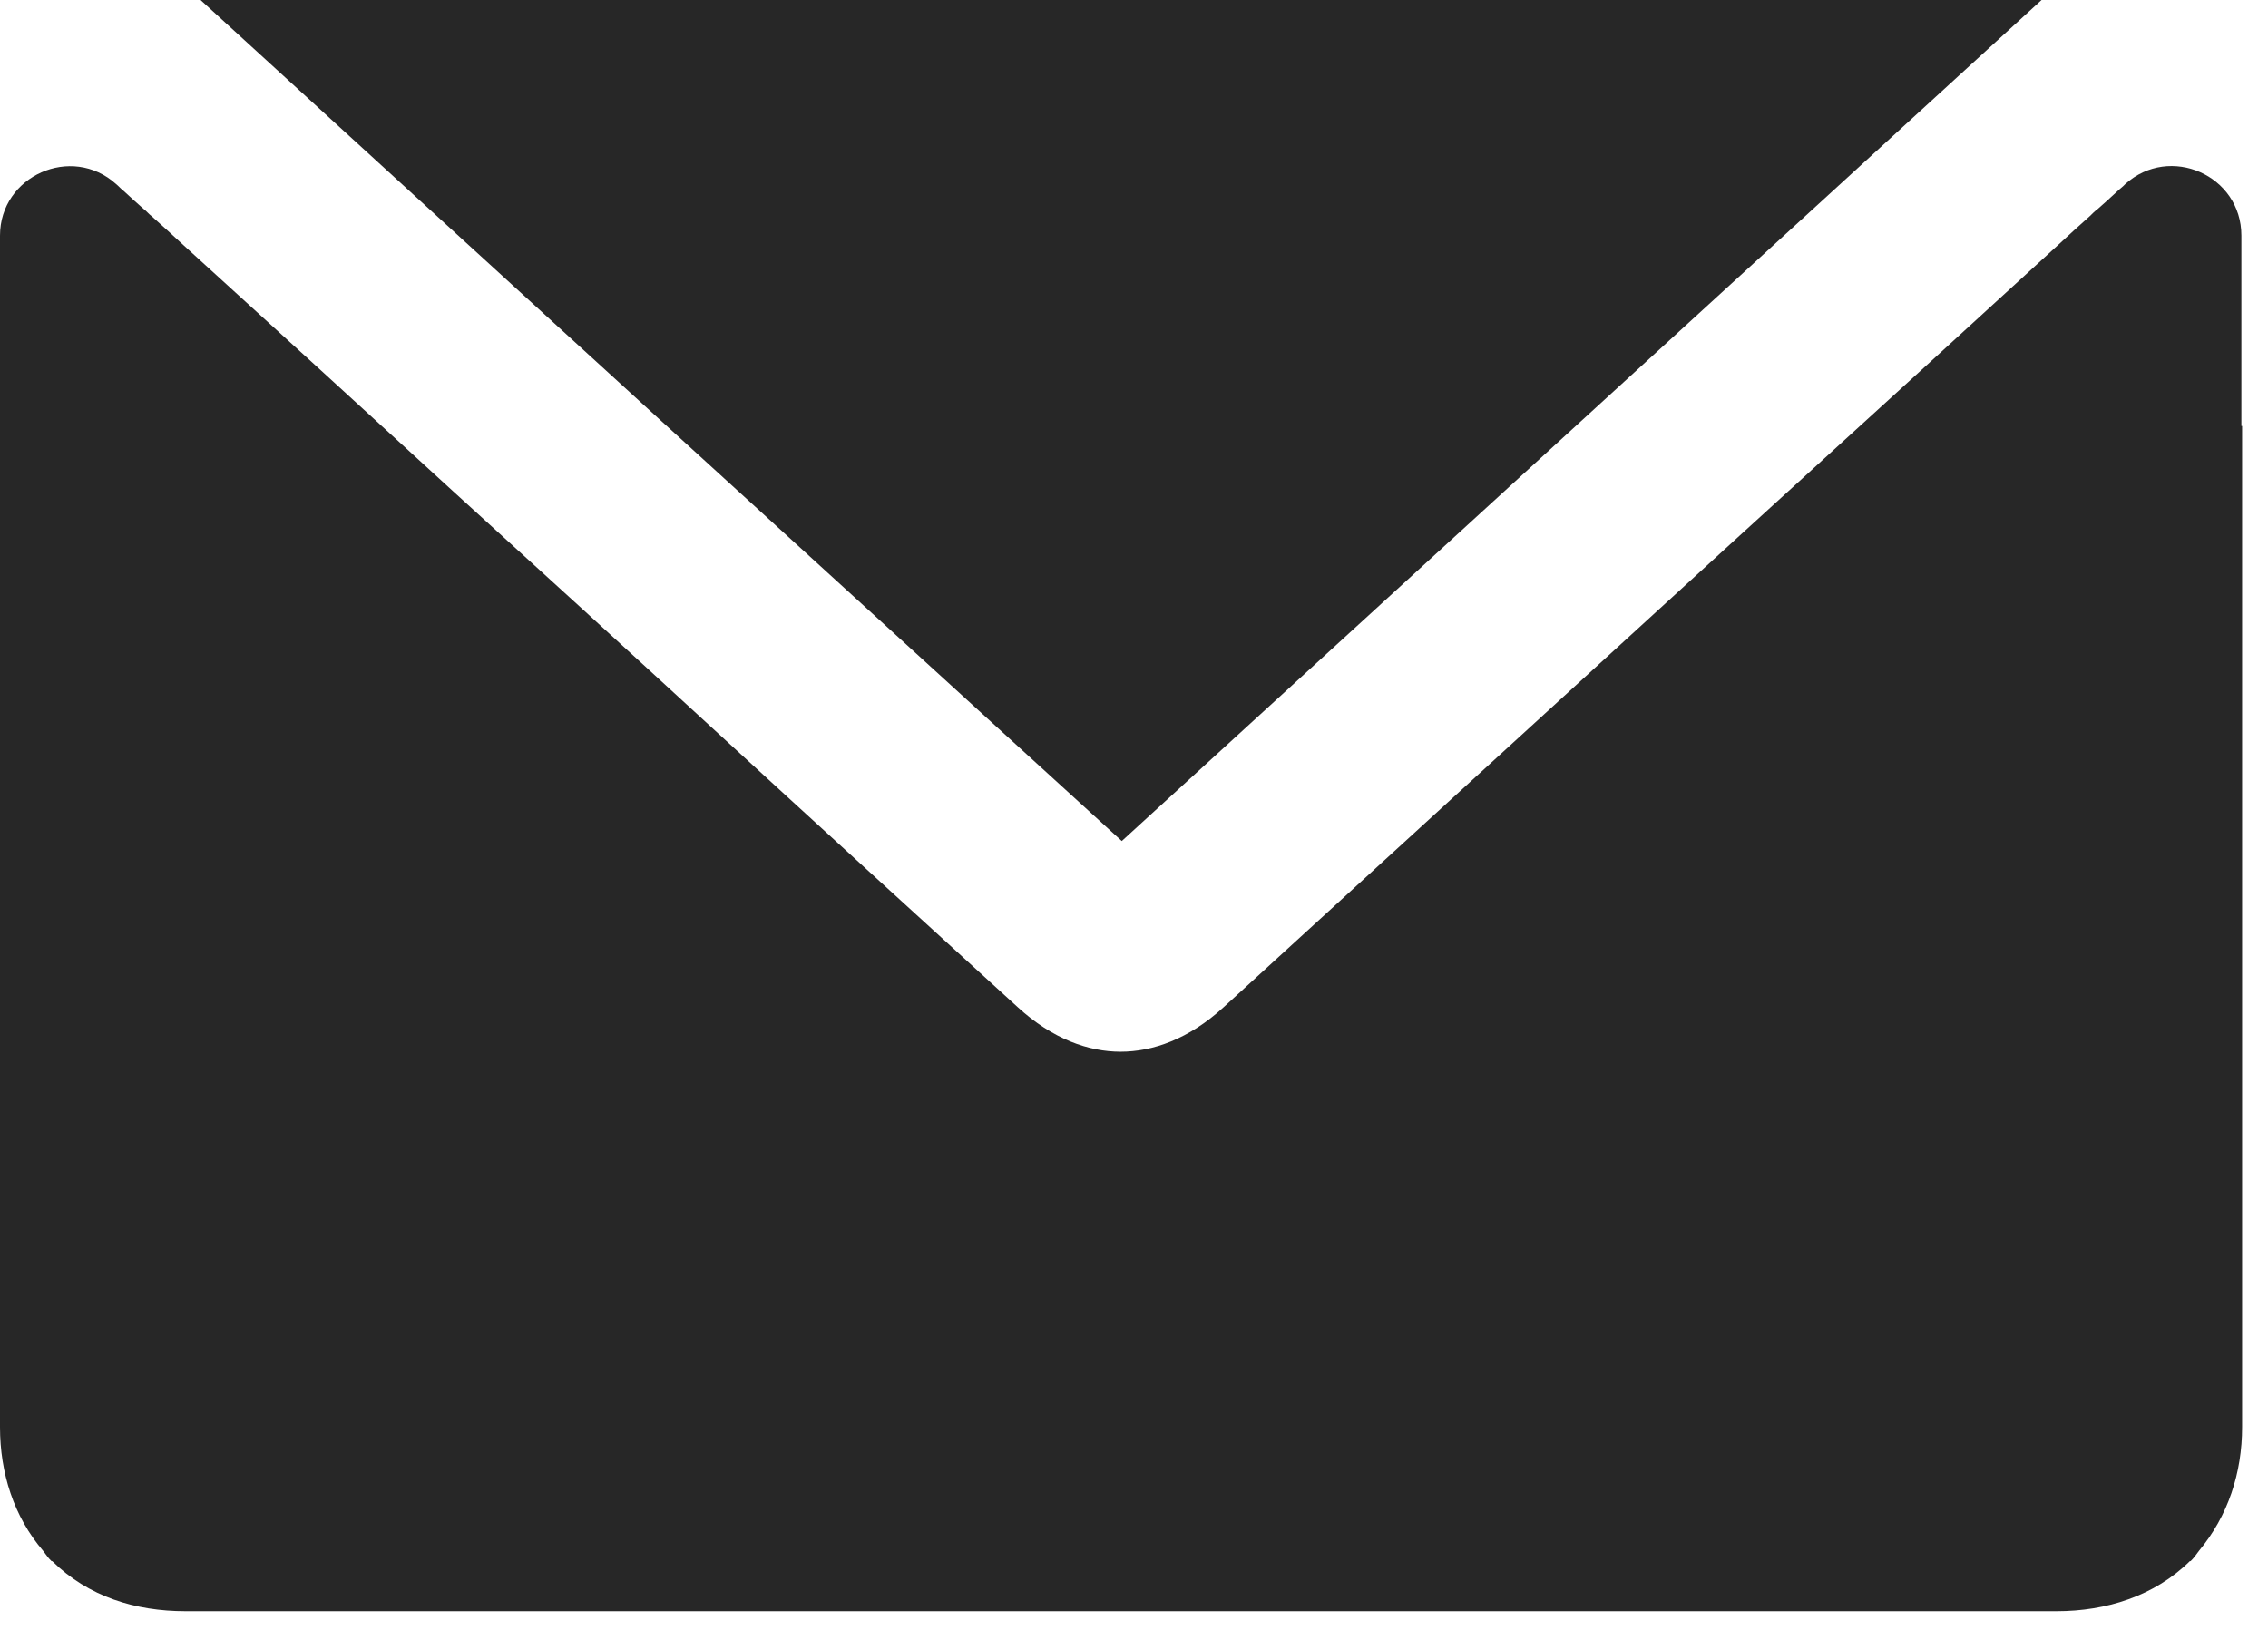 <?xml version="1.0" encoding="UTF-8"?> <svg xmlns="http://www.w3.org/2000/svg" viewBox="0 0 9.375 6.738" fill="none"><path d="M9.265 1.761V1.531C9.265 1.379 9.265 1.227 9.265 1.075V0.974C9.265 0.724 8.969 0.595 8.785 0.761C8.774 0.773 8.762 0.781 8.753 0.79C8.722 0.819 8.696 0.842 8.67 0.865C8.659 0.873 8.65 0.882 8.639 0.893C8.593 0.934 8.549 0.974 8.506 1.014C8.136 1.353 7.765 1.692 7.391 2.032C7.035 2.356 6.681 2.681 6.325 3.006C5.903 3.391 5.48 3.779 5.058 4.164C4.914 4.296 4.765 4.348 4.632 4.348C4.5 4.348 4.351 4.296 4.207 4.164C3.785 3.779 3.359 3.391 2.937 3.003C2.584 2.678 2.227 2.353 1.874 2.032C1.503 1.692 1.132 1.353 0.759 1.014C0.716 0.974 0.672 0.934 0.626 0.893C0.615 0.885 0.606 0.873 0.595 0.865C0.569 0.842 0.543 0.819 0.512 0.79C0.5 0.781 0.491 0.77 0.48 0.761C0.296 0.595 0 0.727 0 0.974V1.761V5.9C0 6.089 0.057 6.27 0.178 6.411C0.19 6.426 0.198 6.44 0.213 6.454C0.213 6.454 0.213 6.454 0.216 6.454C0.365 6.601 0.56 6.661 0.767 6.661H8.501C8.707 6.661 8.906 6.598 9.052 6.454C9.052 6.454 9.052 6.454 9.055 6.454C9.07 6.44 9.078 6.426 9.09 6.411C9.21 6.267 9.268 6.089 9.268 5.9V1.761H9.265Z" fill="#272727"></path><path d="M0.829 0H8.439C7.163 1.167 5.904 2.319 4.637 3.477C3.37 2.322 2.108 1.17 0.829 0Z" fill="#272727"></path></svg> 